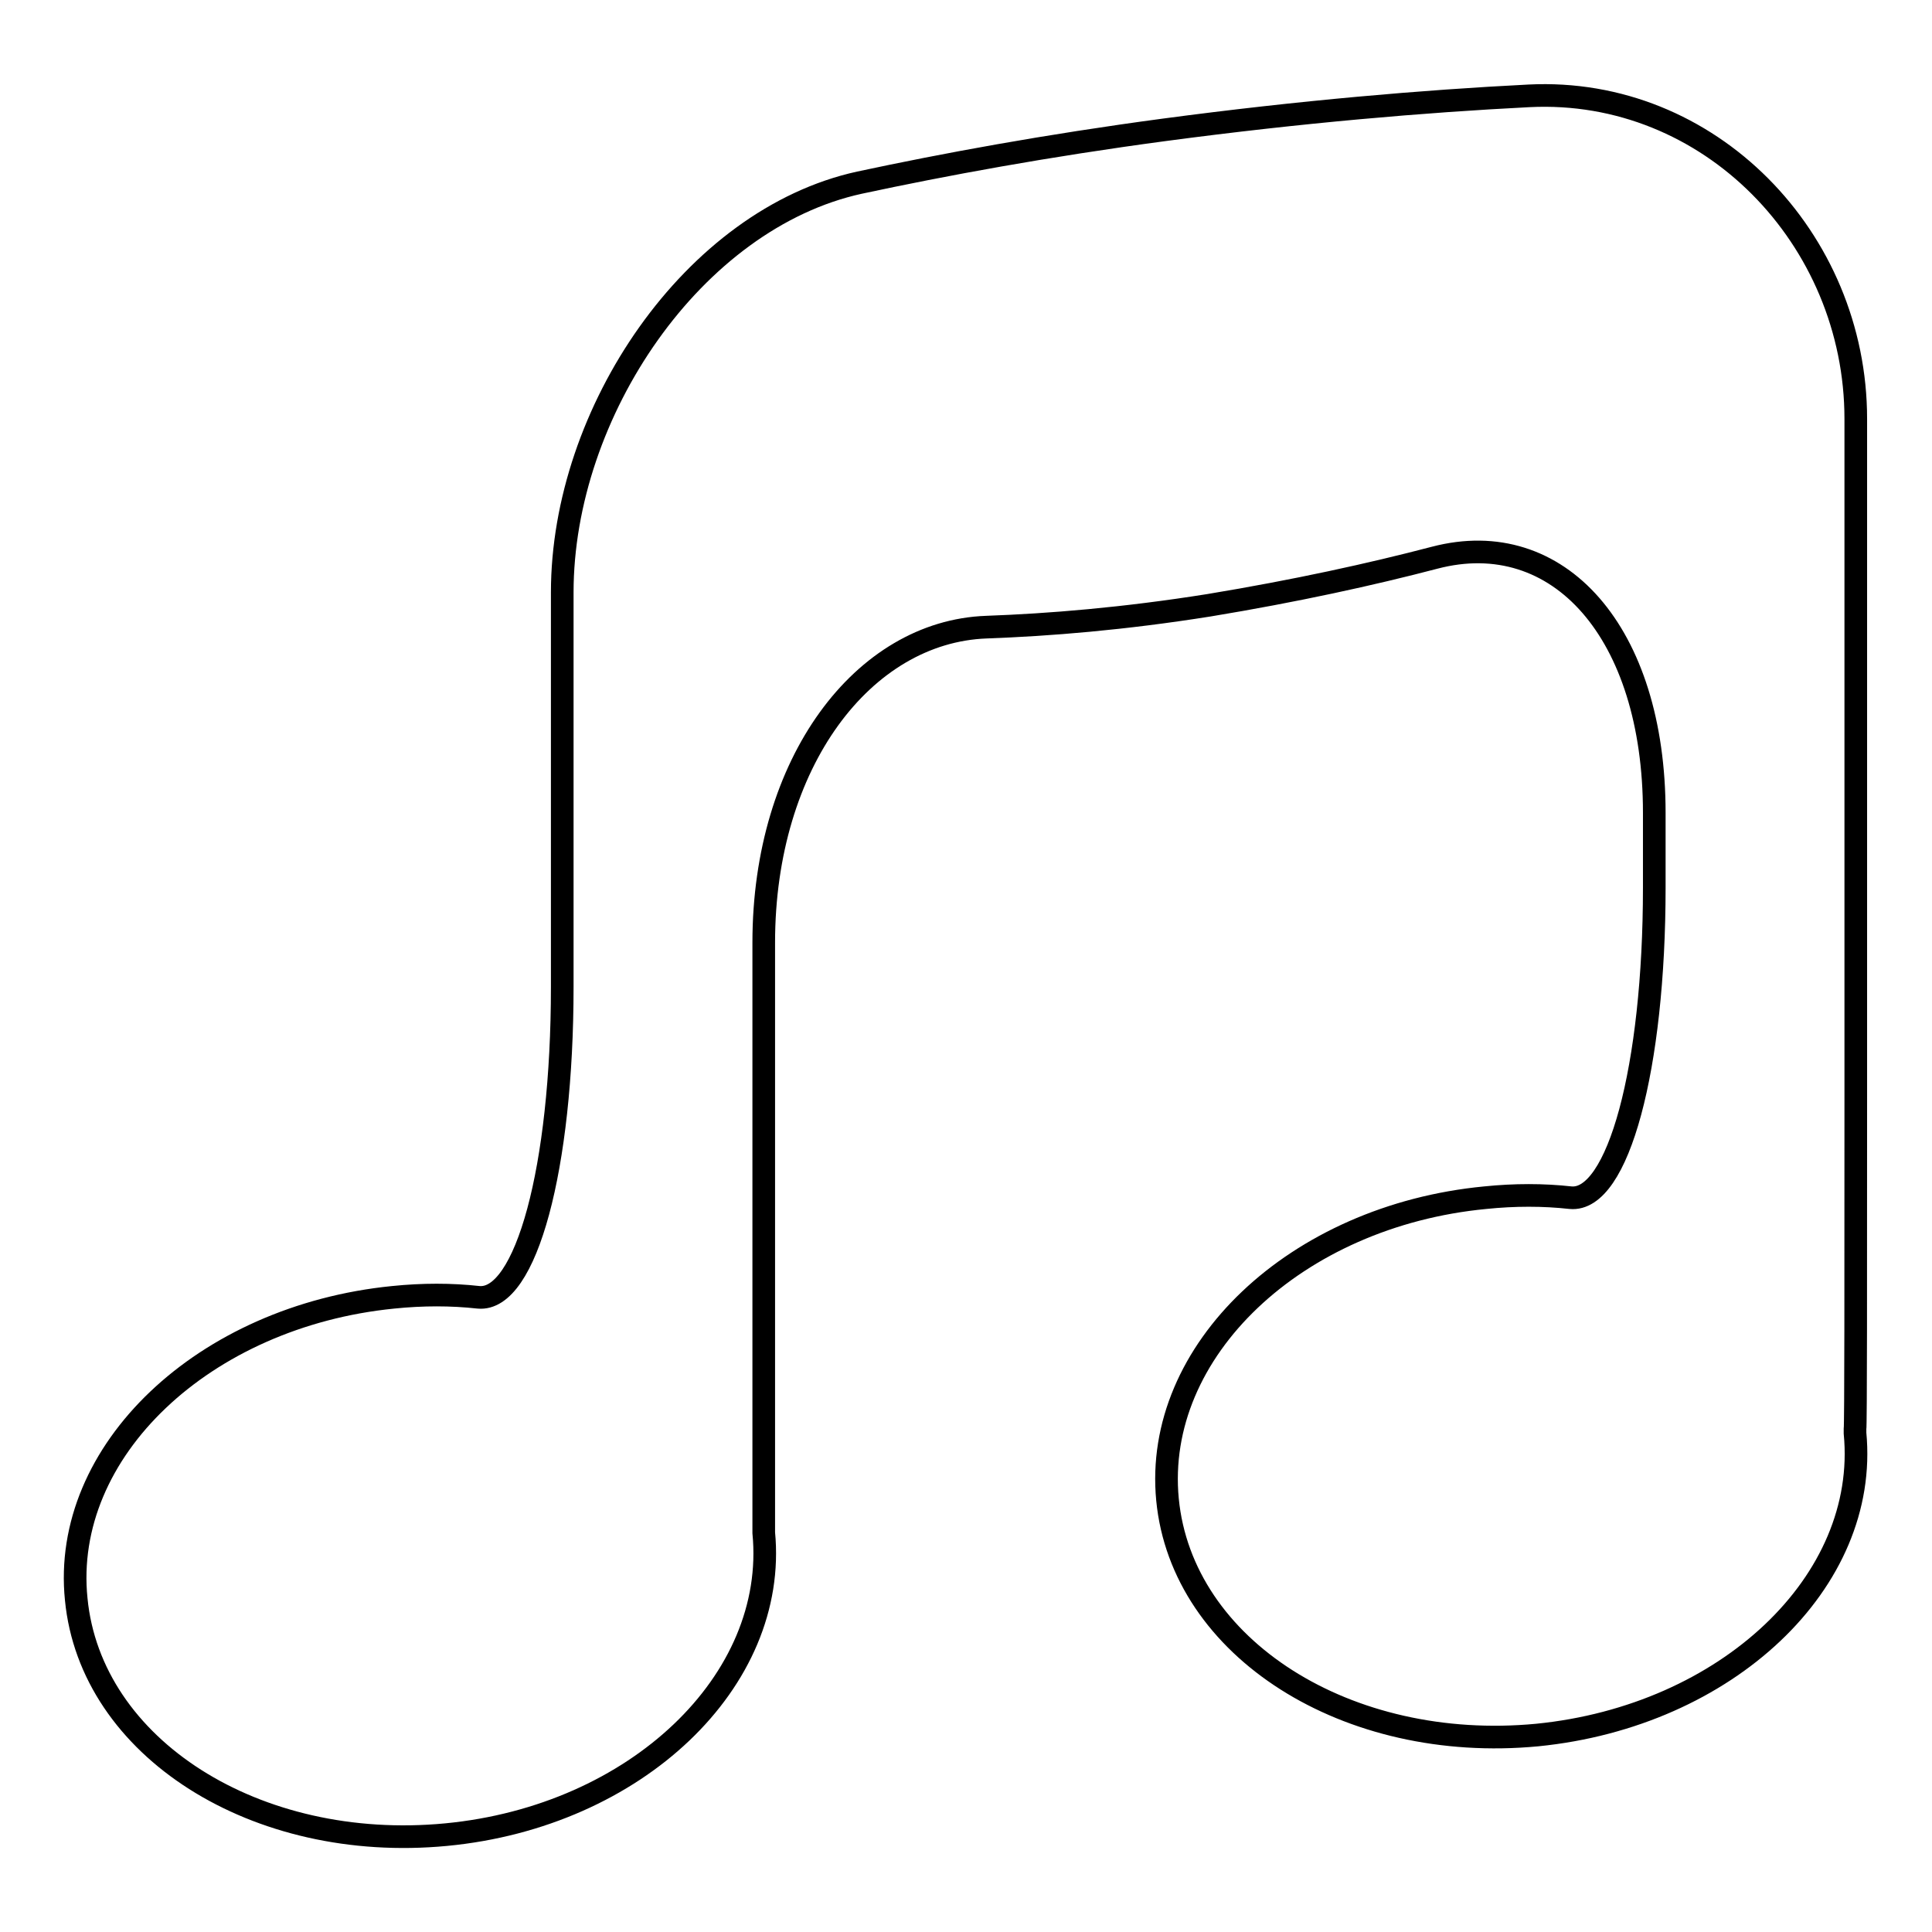 <?xml version="1.0" encoding="utf-8"?>
<!-- Svg Vector Icons : http://www.onlinewebfonts.com/icon -->
<!DOCTYPE svg PUBLIC "-//W3C//DTD SVG 1.1//EN" "http://www.w3.org/Graphics/SVG/1.1/DTD/svg11.dtd">
<svg version="1.1" xmlns="http://www.w3.org/2000/svg" xmlns:xlink="http://www.w3.org/1999/xlink" x="0px" y="0px" viewBox="0 0 256 256" enable-background="new 0 0 256 256" xml:space="preserve">
<g><g><g><path stroke-width="3" fill-opacity="0" stroke="#000000"  d="M245.9,145.4l0-89.9c0-23.9-19.4-44-43.3-42.8c-13.9,0.7-30.3,2.1-48.3,4.5c-15.7,2.1-29.2,4.6-40.4,7C91.9,29,74.5,54.6,74.5,78.5c0,16.7,0,35.7,0,52.3c0,23.9-4.8,41.7-11.1,41.1c-3.6-0.4-7.4-0.4-11.3,0c-25.1,2.5-44,20.4-42,40c1.9,19.7,23.8,33.6,49,31.2c25.2-2.4,44-20.4,42.1-40c0-0.1,0-0.3,0-0.5c0-0.3,0-19.9,0-43.8v-33.9c0-23.9,13.2-41.2,29.5-41.8c8.3-0.3,18.2-1.1,29.5-2.9c11.5-1.9,21.5-4.1,29.9-6.3c16.4-4.3,29.1,9.9,29.1,33.8v9.9c0,23.9-4.8,41.7-11.1,41.1c-3.6-0.4-7.4-0.4-11.3,0c-25.1,2.4-44,20.3-42.1,40c1.9,19.7,23.8,33.6,49,31.2c25.1-2.5,44-20.3,42.1-40c0-0.1,0-0.3,0-0.5C245.9,188.9,245.9,169.3,245.9,145.4z"/></g><g></g><g></g><g></g><g></g><g></g><g></g><g></g><g></g><g></g><g></g><g></g><g></g><g></g><g></g><g></g></g></g>
</svg>